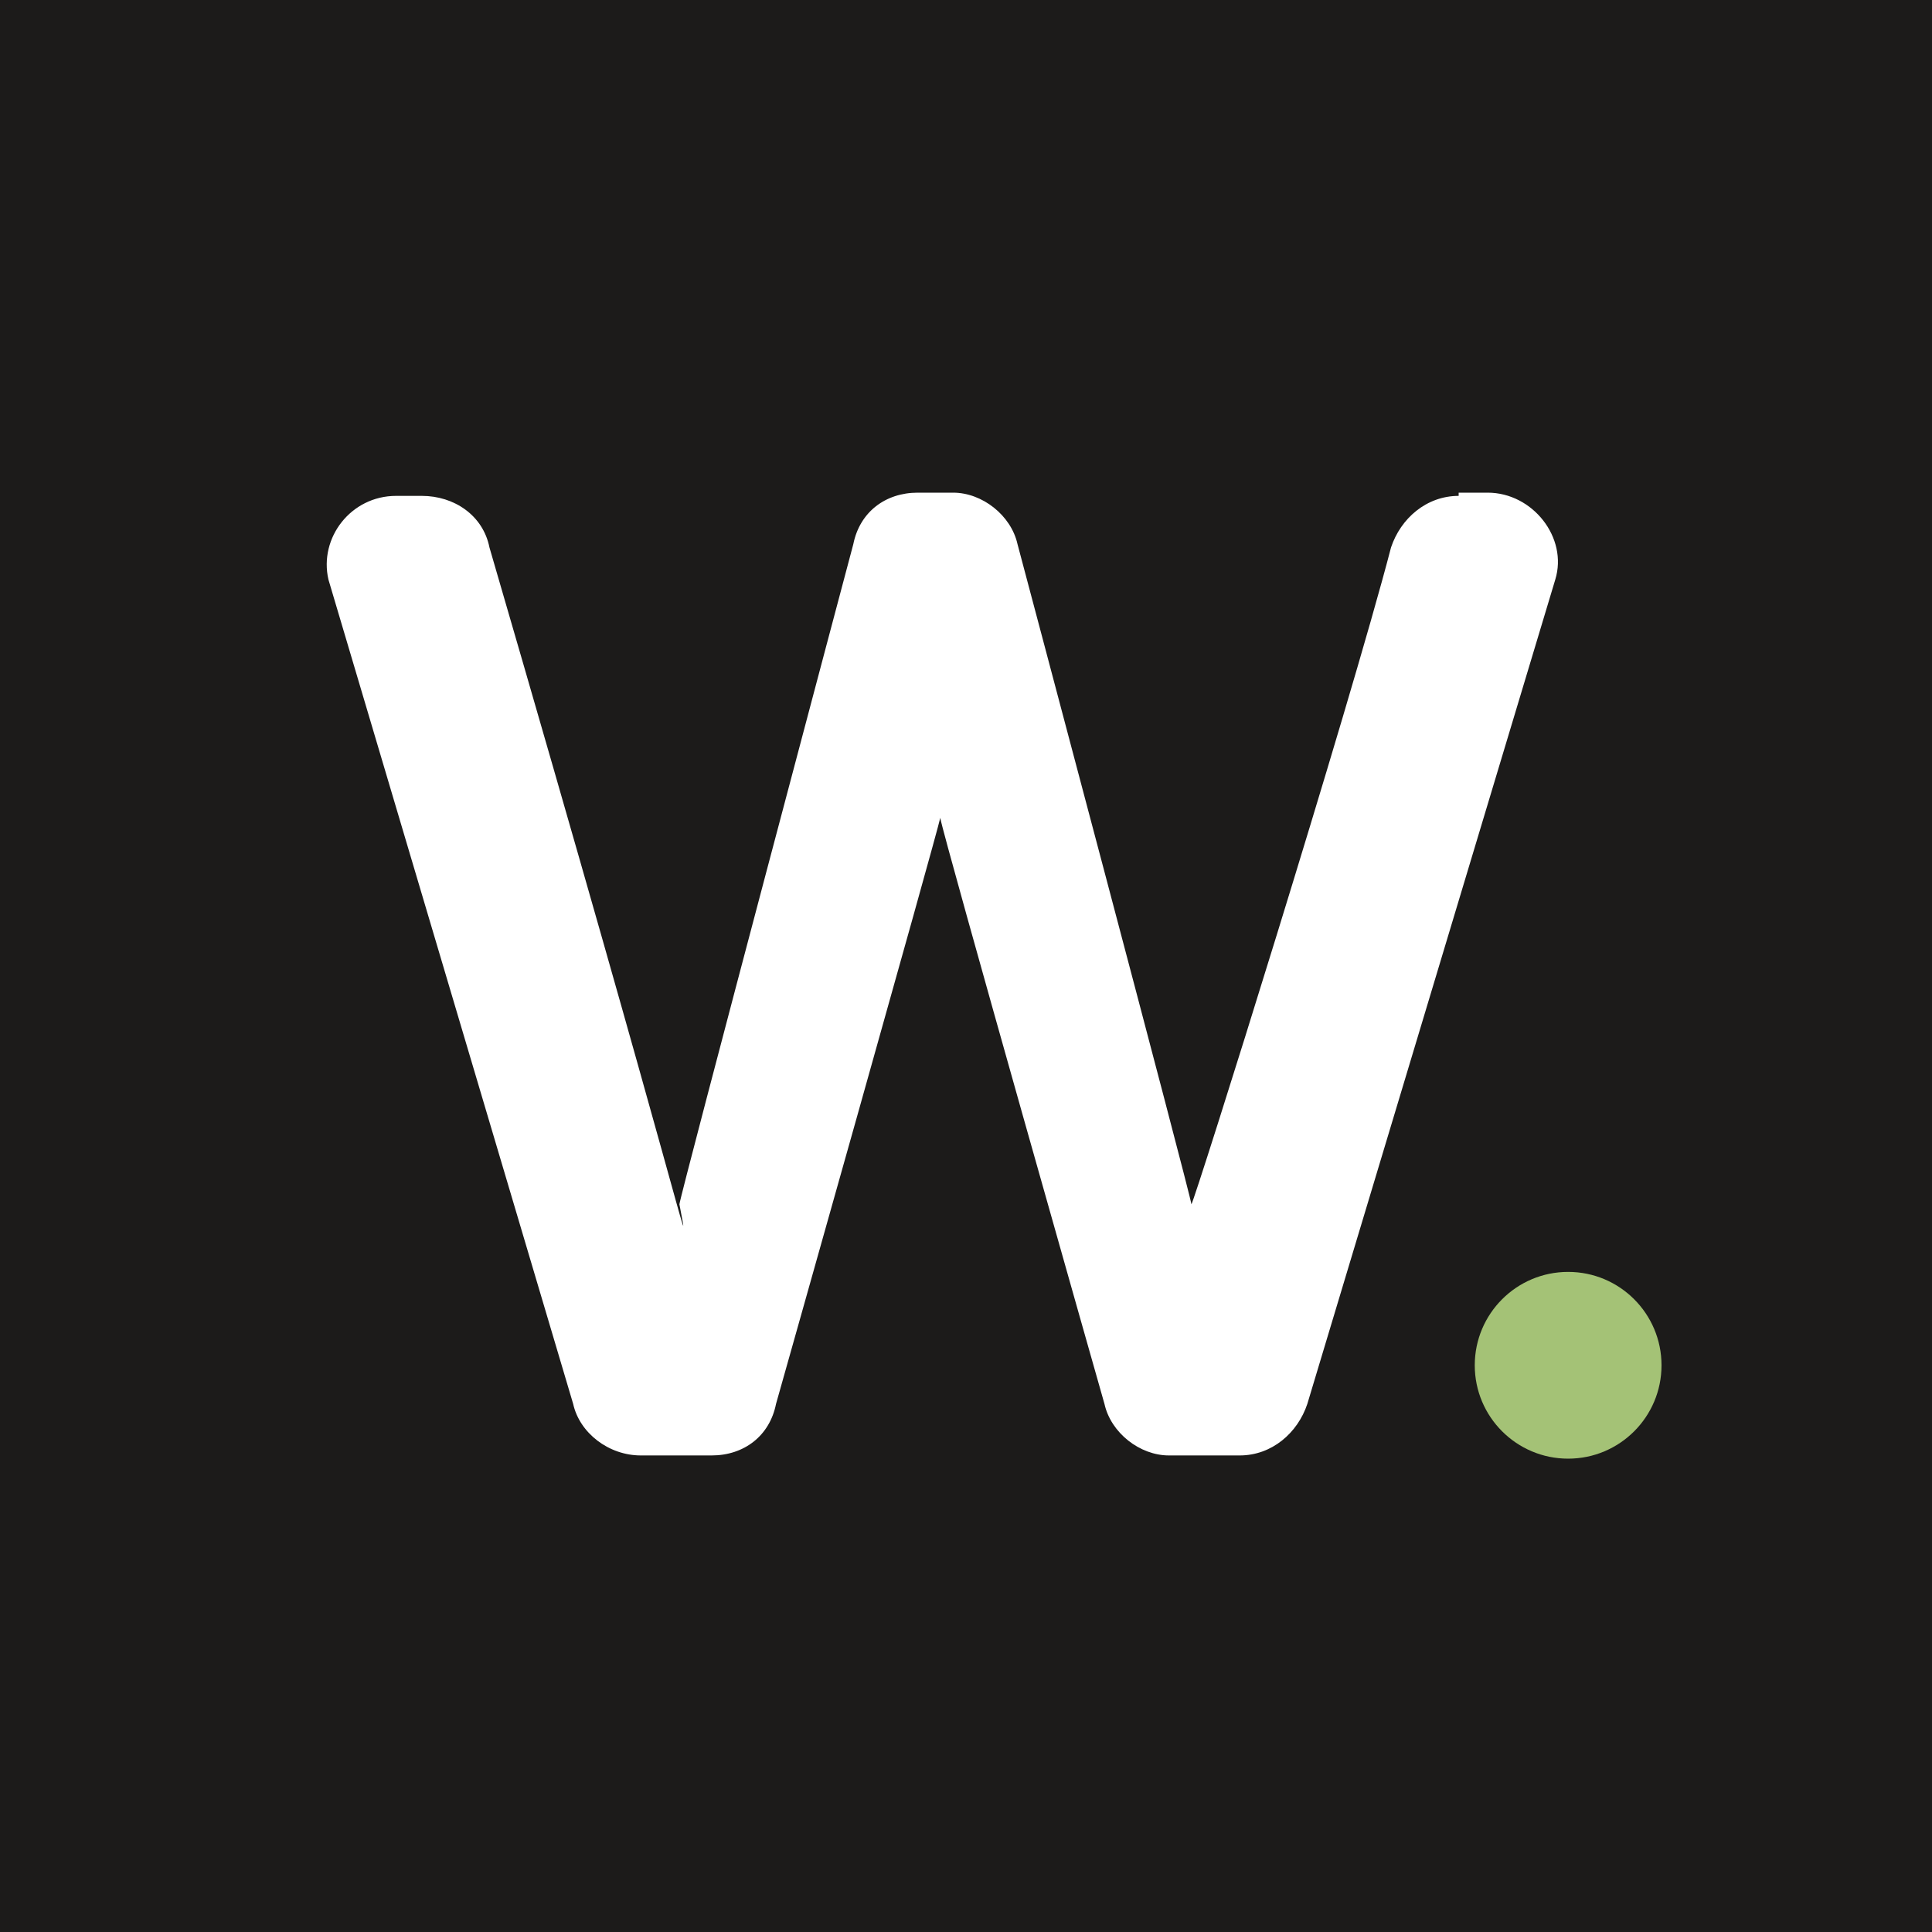 <?xml version="1.0" encoding="utf-8"?>
<!-- Generator: Adobe Illustrator 24.2.1, SVG Export Plug-In . SVG Version: 6.00 Build 0)  -->
<svg version="1.1" id="Layer_1" xmlns="http://www.w3.org/2000/svg" xmlns:xlink="http://www.w3.org/1999/xlink" x="0px" y="0px"
	 viewBox="0 0 60 60" enable-background="new 0 0 60 60" xml:space="preserve">
<rect x="-3.9" y="-4" fill="#1C1B1A" width="68" height="68"/>
<path fill="#FFFFFF" d="M45.3,15.4c-1,0-1.8,0.7-2.1,1.6c-1.3,5-6.1,20.3-6.2,20.4c0-0.2-5.4-20.5-5.4-20.5c-0.2-0.9-1.1-1.6-2-1.6
	h-1.1c-1,0-1.8,0.6-2,1.6c0,0-5.4,20.3-5.4,20.5c0.4,2.1,0.1,0.2-5.9-20.4c-0.2-1-1.1-1.6-2.1-1.6h-0.8c-1.4,0-2.4,1.3-2.1,2.6
	l7.6,25.6c0.2,0.9,1.1,1.6,2.1,1.6h2.2c1,0,1.8-0.6,2-1.6c0,0,5-17.7,5.1-18.2c0.1,0.6,5.1,18.2,5.1,18.2c0.2,0.9,1.1,1.6,2,1.6h2.2
	c1,0,1.8-0.7,2.1-1.6l7.7-25.6c0.4-1.3-0.7-2.7-2.1-2.7H45.3z"/>
<circle fill="#A4C276" cx="48.7" cy="42.4" r="2.9"/>
</svg>

